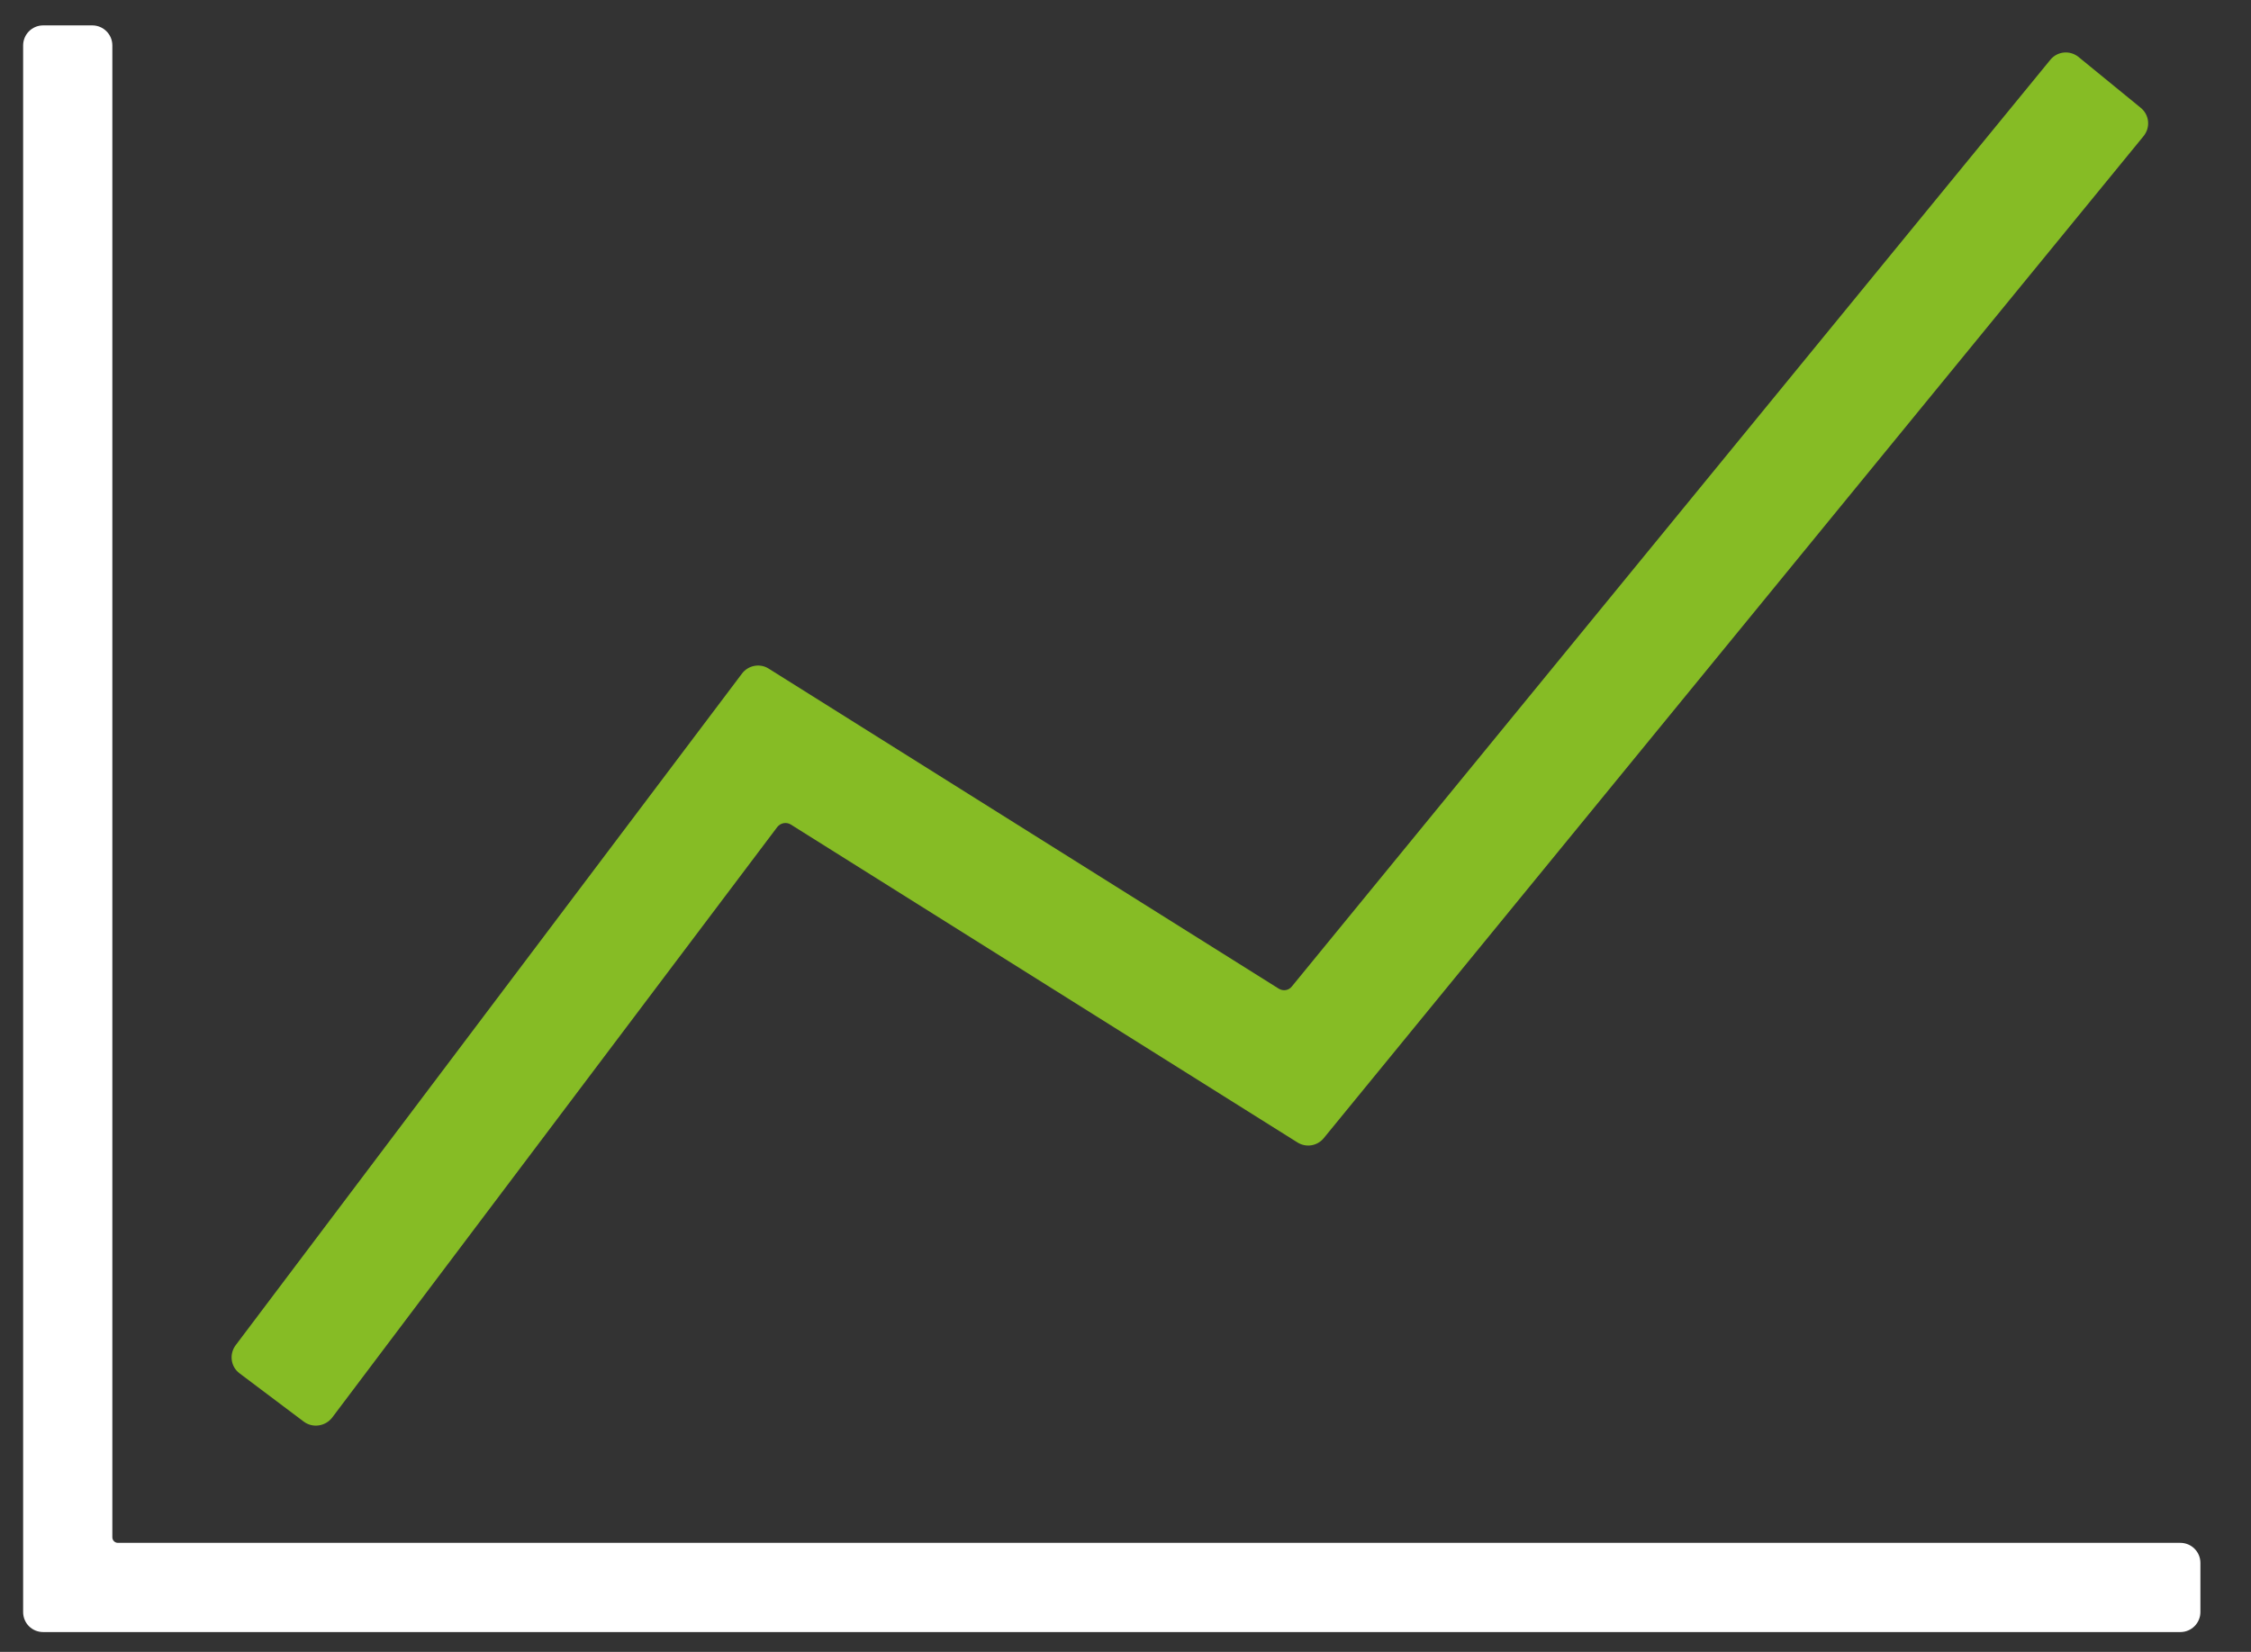 <?xml version="1.0" encoding="utf-8"?>
<!-- Generator: Adobe Illustrator 24.0.0, SVG Export Plug-In . SVG Version: 6.00 Build 0)  -->
<svg version="1.1" id="Layer_1" xmlns="http://www.w3.org/2000/svg" xmlns:xlink="http://www.w3.org/1999/xlink" x="0px" y="0px"
	 width="109px" height="80px" viewBox="0 0 109 80" style="enable-background:new 0 0 109 80;" xml:space="preserve">
<rect x="0" y="0" width="109" height="80" fill="#333333" stroke="none"/>
<style type="text/css">
	.st0{fill:#86BC25;}
	.st1{fill:#FFFFFF;}
</style>
<g>
	<path class="st0" d="M14.71,68.85l-3.11-2.34c-0.43-0.32-0.51-0.93-0.19-1.36l24.52-32.53c0.3-0.4,0.87-0.51,1.29-0.24l24.7,15.5
		c0.21,0.13,0.48,0.09,0.63-0.1L99.28,2.9c0.34-0.42,0.95-0.48,1.37-0.14l3.01,2.46c0.42,0.34,0.48,0.95,0.14,1.37L64.1,55.12
		c-0.31,0.38-0.85,0.47-1.27,0.21l-24.54-15.4c-0.21-0.13-0.49-0.08-0.65,0.12L16.08,68.66C15.75,69.08,15.14,69.17,14.71,68.85z"/>
</g>
<path class="st1" d="M2.09,79.04h103.49c0.54,0,0.97-0.44,0.97-0.97v-2.38c0-0.54-0.44-0.97-0.97-0.97H5.71
	c-0.15,0-0.27-0.12-0.27-0.27V2.2c0-0.54-0.44-0.97-0.97-0.97H2.09c-0.54,0-0.97,0.44-0.97,0.97v75.87
	C1.12,78.61,1.55,79.04,2.09,79.04z"/>
</svg>
